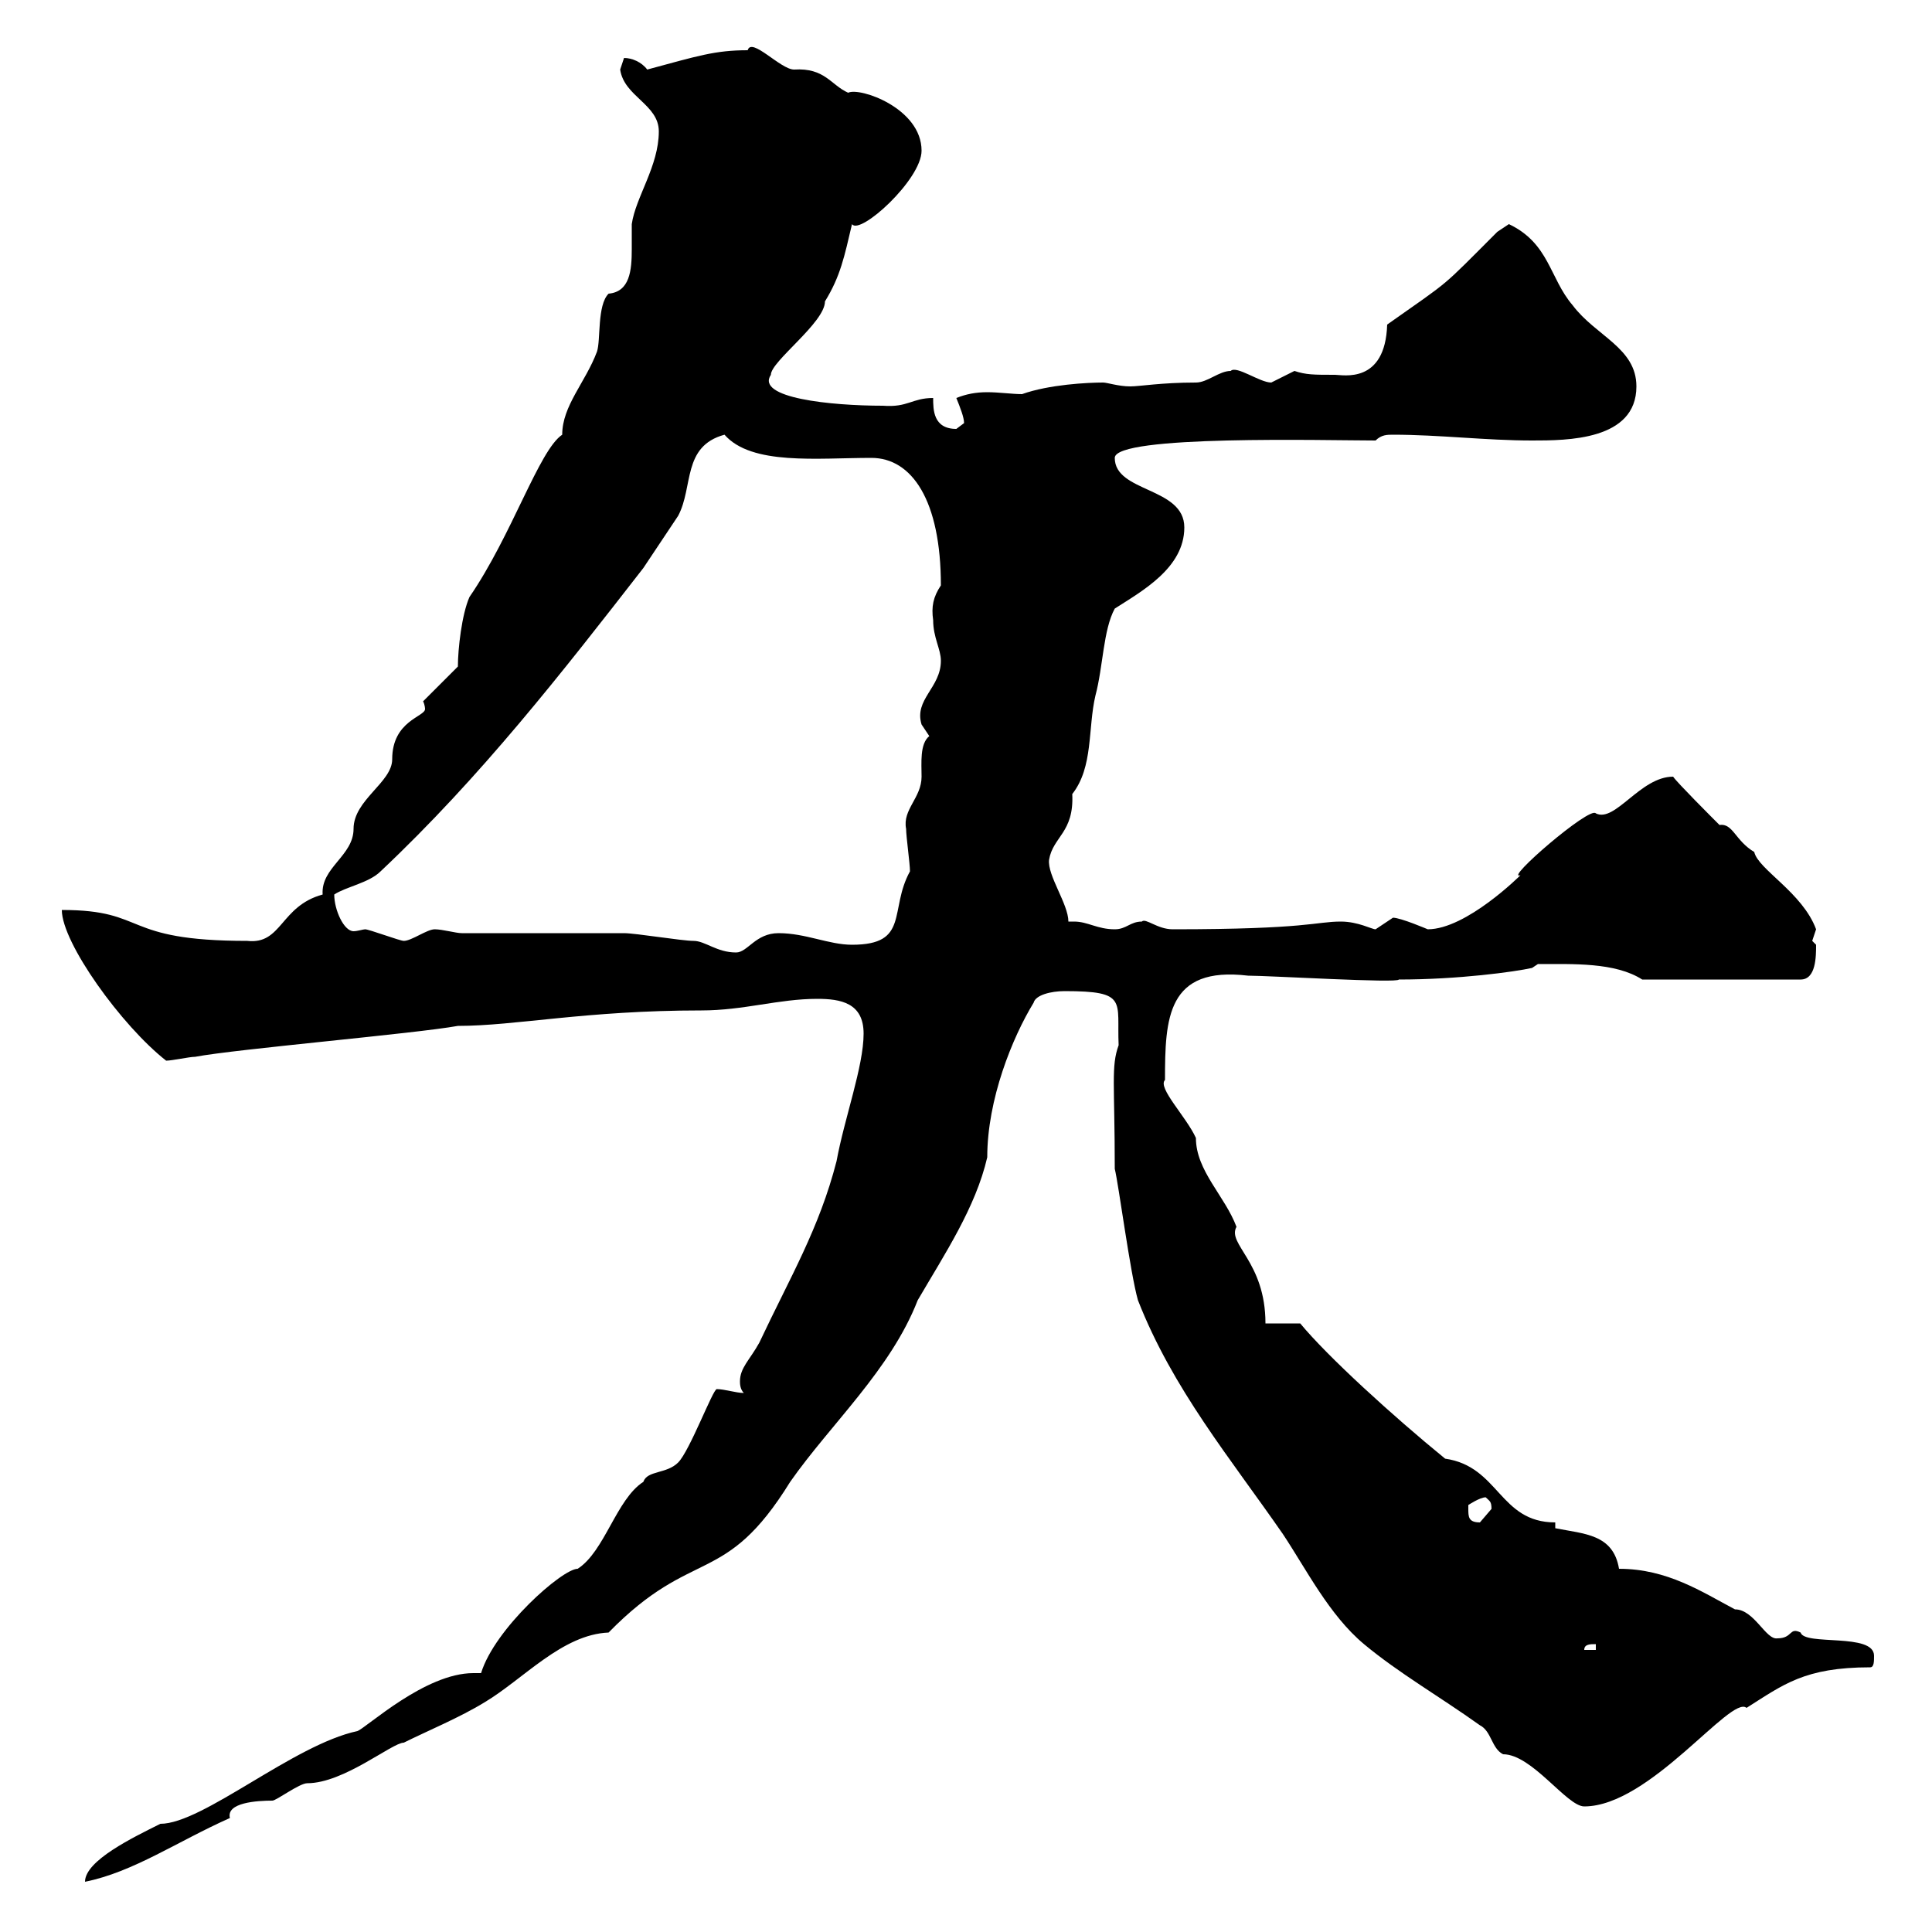 <svg xmlns="http://www.w3.org/2000/svg" xmlns:xlink="http://www.w3.org/1999/xlink" width="300" height="300"><path d="M74.70 259.80C74.40 259.80 74.10 259.80 73.50 259.80C66 259.80 57 268.20 55.50 268.80C45.60 270.90 31.50 283.20 24.90 283.20C20.70 285.30 13.20 288.90 13.20 292.20C20.70 290.70 27.60 285.90 35.70 282.30C35.10 279.90 39.90 279.60 42.30 279.60C42.90 279.60 46.50 276.90 47.70 276.90C53.40 276.90 60.90 270.60 62.70 270.60C66.30 268.80 71.40 266.70 75.30 264.30C81.30 260.70 87.30 253.80 94.50 253.50C107.70 240 112.50 246.60 122.70 230.10C129 221.10 138.30 212.70 142.50 201.90C146.70 194.70 151.50 187.50 153.30 179.70C153.30 170.70 157.20 161.10 160.50 155.70C160.80 154.50 163.20 153.90 165.30 153.90C175.20 153.90 173.40 155.40 173.70 162.30C172.50 165.60 173.10 168.30 173.10 181.50C173.70 183.90 175.50 197.70 176.70 201.90C182.10 215.70 191.10 226.50 199.20 238.20C202.80 243.60 206.40 250.80 211.80 255.30C217.20 259.80 223.50 263.40 229.80 267.90C231.60 268.80 231.60 271.50 233.40 272.40C237.90 272.40 243.30 280.50 246 280.50C256.20 280.50 268.80 263.10 271.20 265.20C276.90 261.60 280.20 258.90 290.40 258.90C291 258.90 291 258 291 257.10C291 253.50 280.20 255.60 279.60 253.50C277.80 252.60 278.40 254.40 276 254.40C274.20 254.70 272.40 249.90 269.40 249.90C264.30 247.20 258.90 243.60 251.40 243.60C250.50 238.20 246 238.20 241.50 237.30L241.50 236.40C232.80 236.40 232.80 227.70 224.40 226.50C216.30 219.90 206.10 210.60 201.90 205.50L196.50 205.50C196.50 195.90 190.50 193.20 192 190.50C190.20 185.70 185.70 181.80 185.70 176.70C184.20 173.40 179.70 168.90 180.90 167.70C180.90 158.10 181.20 150 193.80 151.50C197.10 151.50 217.20 152.70 217.20 152.10C226.50 152.10 235.20 150.90 237.90 150.30L238.80 149.70C244.20 149.70 250.80 149.40 255 152.10L279.60 152.10C282 152.10 282 148.50 282 146.70C282 146.70 281.40 146.10 281.40 146.10C281.40 146.10 282 144.30 282 144.30C279.90 138.60 273 135 272.40 132.30C269.40 130.50 269.10 127.80 267 128.10C265.80 126.90 260.40 121.50 259.80 120.60C254.70 120.60 250.80 127.80 247.80 126.30C246.90 125.10 233.40 136.80 236.10 135.90C236.10 135.90 227.70 144.30 221.70 144.30C221.70 144.30 217.50 142.50 216.30 142.50C216.30 142.50 213.60 144.30 213.60 144.30C213 144.30 210.90 143.10 208.20 143.10C204.30 143.10 203.10 144.30 182.10 144.30C179.70 144.30 177.90 142.50 177.30 143.10C175.50 143.10 174.90 144.30 173.10 144.30C170.40 144.30 168.90 143.10 166.80 143.10C166.50 143.10 166.20 143.10 165.90 143.10C165.90 140.40 162.60 135.90 162.90 133.50C163.50 129.90 166.80 129.30 166.50 123.30C169.80 119.10 168.90 113.10 170.10 108C171.30 103.50 171.30 97.80 173.10 94.50C177.30 91.80 183.90 88.20 183.90 81.90C183.90 75.60 173.10 76.50 173.10 71.10C173.10 67.50 206.10 68.40 213.60 68.40C214.50 67.50 215.40 67.50 216.30 67.50C223.50 67.50 230.70 68.40 237.90 68.40C243.30 68.40 254.10 68.40 254.10 60C254.10 54 247.80 52.20 244.20 47.40C240.60 43.20 240.60 37.80 234.30 34.80C234.30 34.80 232.50 36 232.50 36C223.50 45 225.60 43.20 215.40 50.40C215.10 59.70 208.50 58.20 207.30 58.20C204 58.20 202.80 58.20 201 57.60C201 57.60 197.40 59.40 197.40 59.40C195.60 59.40 192 56.70 191.10 57.60C189.30 57.60 187.50 59.40 185.70 59.40C180.30 59.40 177 60 175.50 60C173.70 60 171.90 59.40 171.30 59.40C168.90 59.40 162.90 59.70 158.70 61.20C157.20 61.20 155.10 60.90 153.30 60.90C151.50 60.90 150 61.20 148.50 61.80C149.10 63.30 149.70 64.80 149.70 65.70C149.70 65.70 148.50 66.60 148.50 66.60C144.90 66.60 144.90 63.60 144.90 61.80C141.60 61.80 141 63.30 137.10 63C129 63 117.30 61.80 119.70 58.20C119.70 56.10 128.10 50.10 128.10 46.80C130.50 42.90 131.10 39.90 132.30 34.80C133.50 36.60 143.10 27.90 143.10 23.40C143.10 16.80 133.50 13.50 131.70 14.40C129 13.20 128.10 10.50 123.30 10.80C121.20 10.80 116.70 5.70 116.10 7.80C111 7.80 108.30 8.70 100.50 10.80C99.60 9.60 98.10 9 96.90 9C96.90 9 96.30 10.80 96.30 10.80C96.90 15 102.30 16.20 102.30 20.40C102.30 25.80 98.70 30.60 98.10 34.80C98.10 36 98.10 37.50 98.10 38.70C98.10 42 97.80 45.30 94.50 45.60C92.70 47.40 93.30 52.80 92.70 54.60C90.90 59.40 87.30 63 87.30 67.50C83.70 69.90 79.50 83.10 72.90 92.70C71.70 95.40 71.10 100.80 71.10 103.50L65.70 108.90C66 109.50 66 110.10 66 110.10C66 111.30 60.90 111.90 60.90 117.90C60.90 121.50 54.90 124.20 54.90 128.70C54.90 132.90 49.80 134.70 50.10 138.90C43.50 140.70 43.80 146.70 38.40 146.10C18.60 146.10 23.10 141.30 9.60 141.30C9.60 146.40 18.90 159.30 25.80 164.70C26.70 164.70 29.40 164.10 30.30 164.10C36.60 162.90 64.50 160.50 71.10 159.30C80.10 159.30 90.90 156.90 108.90 156.90C115.50 156.90 120.90 155.10 126.90 155.10C130.50 155.10 134.10 155.70 134.10 160.50C134.10 165.60 131.10 173.70 129.90 180.30C127.20 190.80 122.70 198.30 117.90 208.50C116.40 211.20 114.90 212.40 114.90 214.50C114.90 214.80 114.90 215.70 115.50 216.30C114.30 216.30 112.50 215.70 111.30 215.70C110.70 215.70 107.10 225.30 105.30 227.10C103.50 228.90 100.50 228.30 99.90 230.10C95.70 232.80 93.90 240.90 89.70 243.60C87.30 243.60 76.80 252.90 74.70 259.80ZM247.80 255.30L247.80 256.20L246 256.20C246 255.30 246.90 255.30 247.80 255.30ZM228 234.30C228 234.30 228 233.70 228 233.70C228 233.70 229.80 232.50 230.70 232.50C231.30 233.10 231.60 233.10 231.60 234.30C231.60 234.30 229.80 236.40 229.80 236.40C228 236.40 228 235.50 228 234.30ZM71.70 144.90C70.80 144.90 68.70 144.30 67.50 144.30C66.30 144.30 63.90 146.10 62.70 146.10C62.10 146.10 57.30 144.30 56.70 144.30C56.40 144.30 55.50 144.60 54.90 144.60C53.40 144.60 51.90 141.30 51.90 138.90C53.70 137.70 57.30 137.10 59.10 135.30C74.70 120.60 87.30 104.40 99.90 88.20C100.50 87.30 104.10 81.90 105.30 80.10C107.70 75.60 105.90 69.30 112.50 67.50C116.70 72.30 126.90 71.10 135.30 71.10C141.60 71.10 146.10 77.70 146.10 90.90C144.90 92.70 144.60 94.20 144.90 96.30C144.90 99 146.10 100.80 146.10 102.60C146.10 106.80 141.90 108.60 143.10 112.50C143.10 112.50 144.30 114.30 144.30 114.30C142.80 115.50 143.10 118.50 143.10 120.60C143.10 123.90 140.10 125.70 140.70 128.70C140.70 129.90 141.30 134.10 141.30 135.30C138 141.30 141.30 146.70 132.30 146.70C128.70 146.70 125.10 144.90 120.90 144.90C117.30 144.90 116.10 147.90 114.30 147.90C111.30 147.90 109.50 146.10 107.70 146.10C105.90 146.10 98.70 144.90 96.90 144.90C93.30 144.90 75.30 144.90 71.70 144.90Z"/></svg>